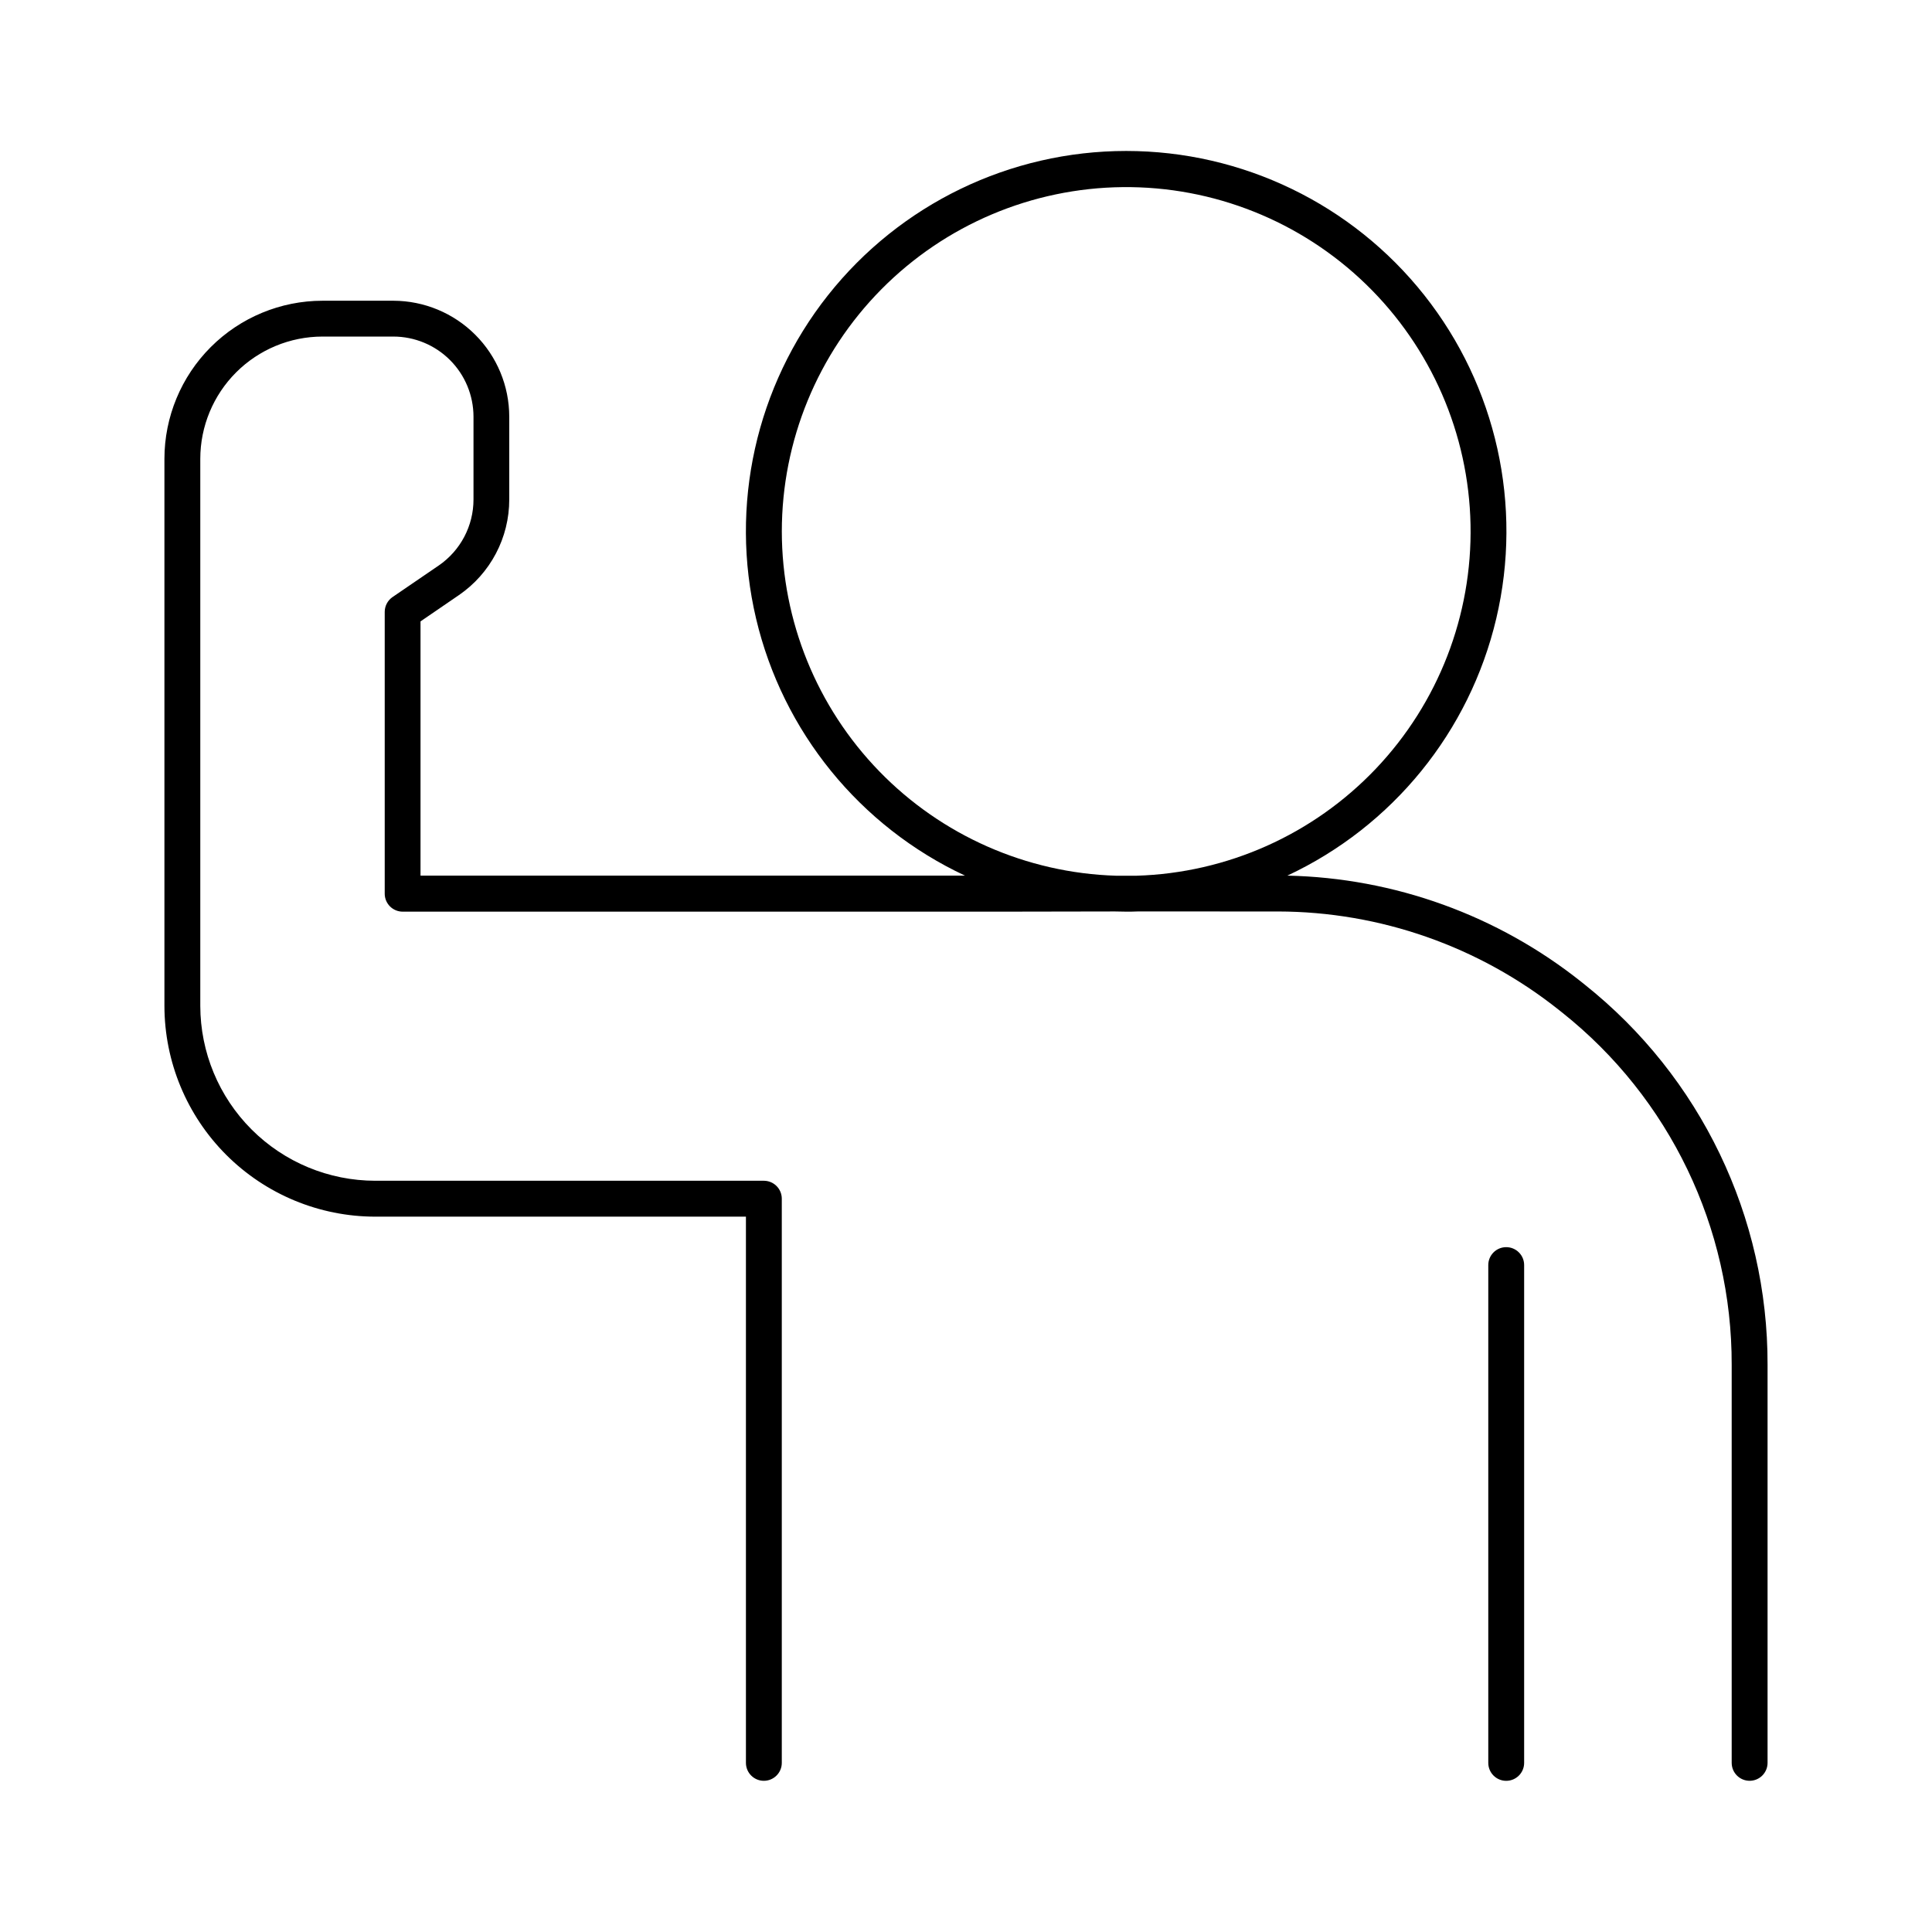 <?xml version="1.0" encoding="UTF-8"?>
<!-- Uploaded to: SVG Find, www.svgrepo.com, Generator: SVG Find Mixer Tools -->
<svg fill="#000000" width="800px" height="800px" version="1.1" viewBox="144 144 512 512" xmlns="http://www.w3.org/2000/svg">
 <g>
  <path d="m563.95 404.92-0.816-0.66c-22.195-17.695-49.594-27.605-77.973-28.211 27.895-13.055 48.285-38.148 55.363-68.121 7.074-29.973 0.051-61.539-19.062-85.688-19.113-24.148-48.219-38.234-79.016-38.234s-59.906 14.086-79.02 38.234c-19.113 24.148-26.133 55.715-19.059 85.688 7.074 29.973 27.469 55.066 55.363 68.121h-144.29v-67.375l10.164-6.957c8.367-5.731 13.367-15.223 13.352-25.367v-21.922c-0.008-8.145-3.246-15.949-9-21.707-5.754-5.762-13.559-9.004-21.699-9.023h-18.805c-11.105 0.012-21.75 4.43-29.602 12.285-7.852 7.852-12.266 18.5-12.277 29.602v144.98c0.016 14.812 5.906 29.012 16.379 39.484 10.473 10.473 24.672 16.363 39.484 16.379h98.242v144.75c0 2.625 2.125 4.754 4.75 4.754s4.754-2.129 4.754-4.754v-149.51c0-1.262-0.5-2.469-1.391-3.359-0.891-0.895-2.102-1.395-3.363-1.395h-102.99c-12.293-0.012-24.074-4.898-32.766-13.59-8.691-8.691-13.578-20.477-13.594-32.766v-144.98c0.008-8.582 3.422-16.812 9.492-22.887 6.07-6.07 14.297-9.484 22.883-9.496h18.805c5.625 0.008 11.02 2.246 15 6.227 3.977 3.977 6.215 9.371 6.223 15v21.922c0.012 7.008-3.441 13.566-9.219 17.527l-12.242 8.363c-1.293 0.891-2.066 2.363-2.066 3.934v74.68c0 1.258 0.504 2.469 1.395 3.359 0.891 0.891 2.098 1.391 3.359 1.391h136.87c17.82 0 35.473 0 51.906-0.051 0.984 0 1.969 0.051 2.953 0.051s1.969 0 3.012-0.051l37.203 0.004c27.094 0.047 53.371 9.27 74.555 26.164l0.816 0.648h0.004c28.441 22.625 44.98 57.016 44.887 93.363v105.45c0 2.625 2.129 4.754 4.754 4.754s4.754-2.129 4.754-4.754v-105.45c0.102-39.246-17.754-76.383-48.473-100.81zm-212.76-120.05c-0.004-24.051 9.484-47.129 26.398-64.219 16.918-17.094 39.898-26.816 63.945-27.062 24.047-0.242 47.219 9.016 64.477 25.762 17.262 16.746 27.211 39.629 27.695 63.672 0.48 24.043-8.547 47.305-25.121 64.73-16.574 17.422-39.355 27.602-63.391 28.324h-5.453c-23.711-0.734-46.211-10.66-62.734-27.684-16.527-17.02-25.785-39.801-25.816-63.523z"/>
  <path d="m543.16 474.51c-1.258-0.004-2.469 0.496-3.359 1.387-0.891 0.887-1.391 2.098-1.391 3.356v131.93c0 2.625 2.125 4.754 4.75 4.754s4.754-2.129 4.754-4.754v-131.93c0-1.258-0.5-2.469-1.395-3.356-0.891-0.891-2.098-1.391-3.359-1.387z"/>
 </g>
</svg>